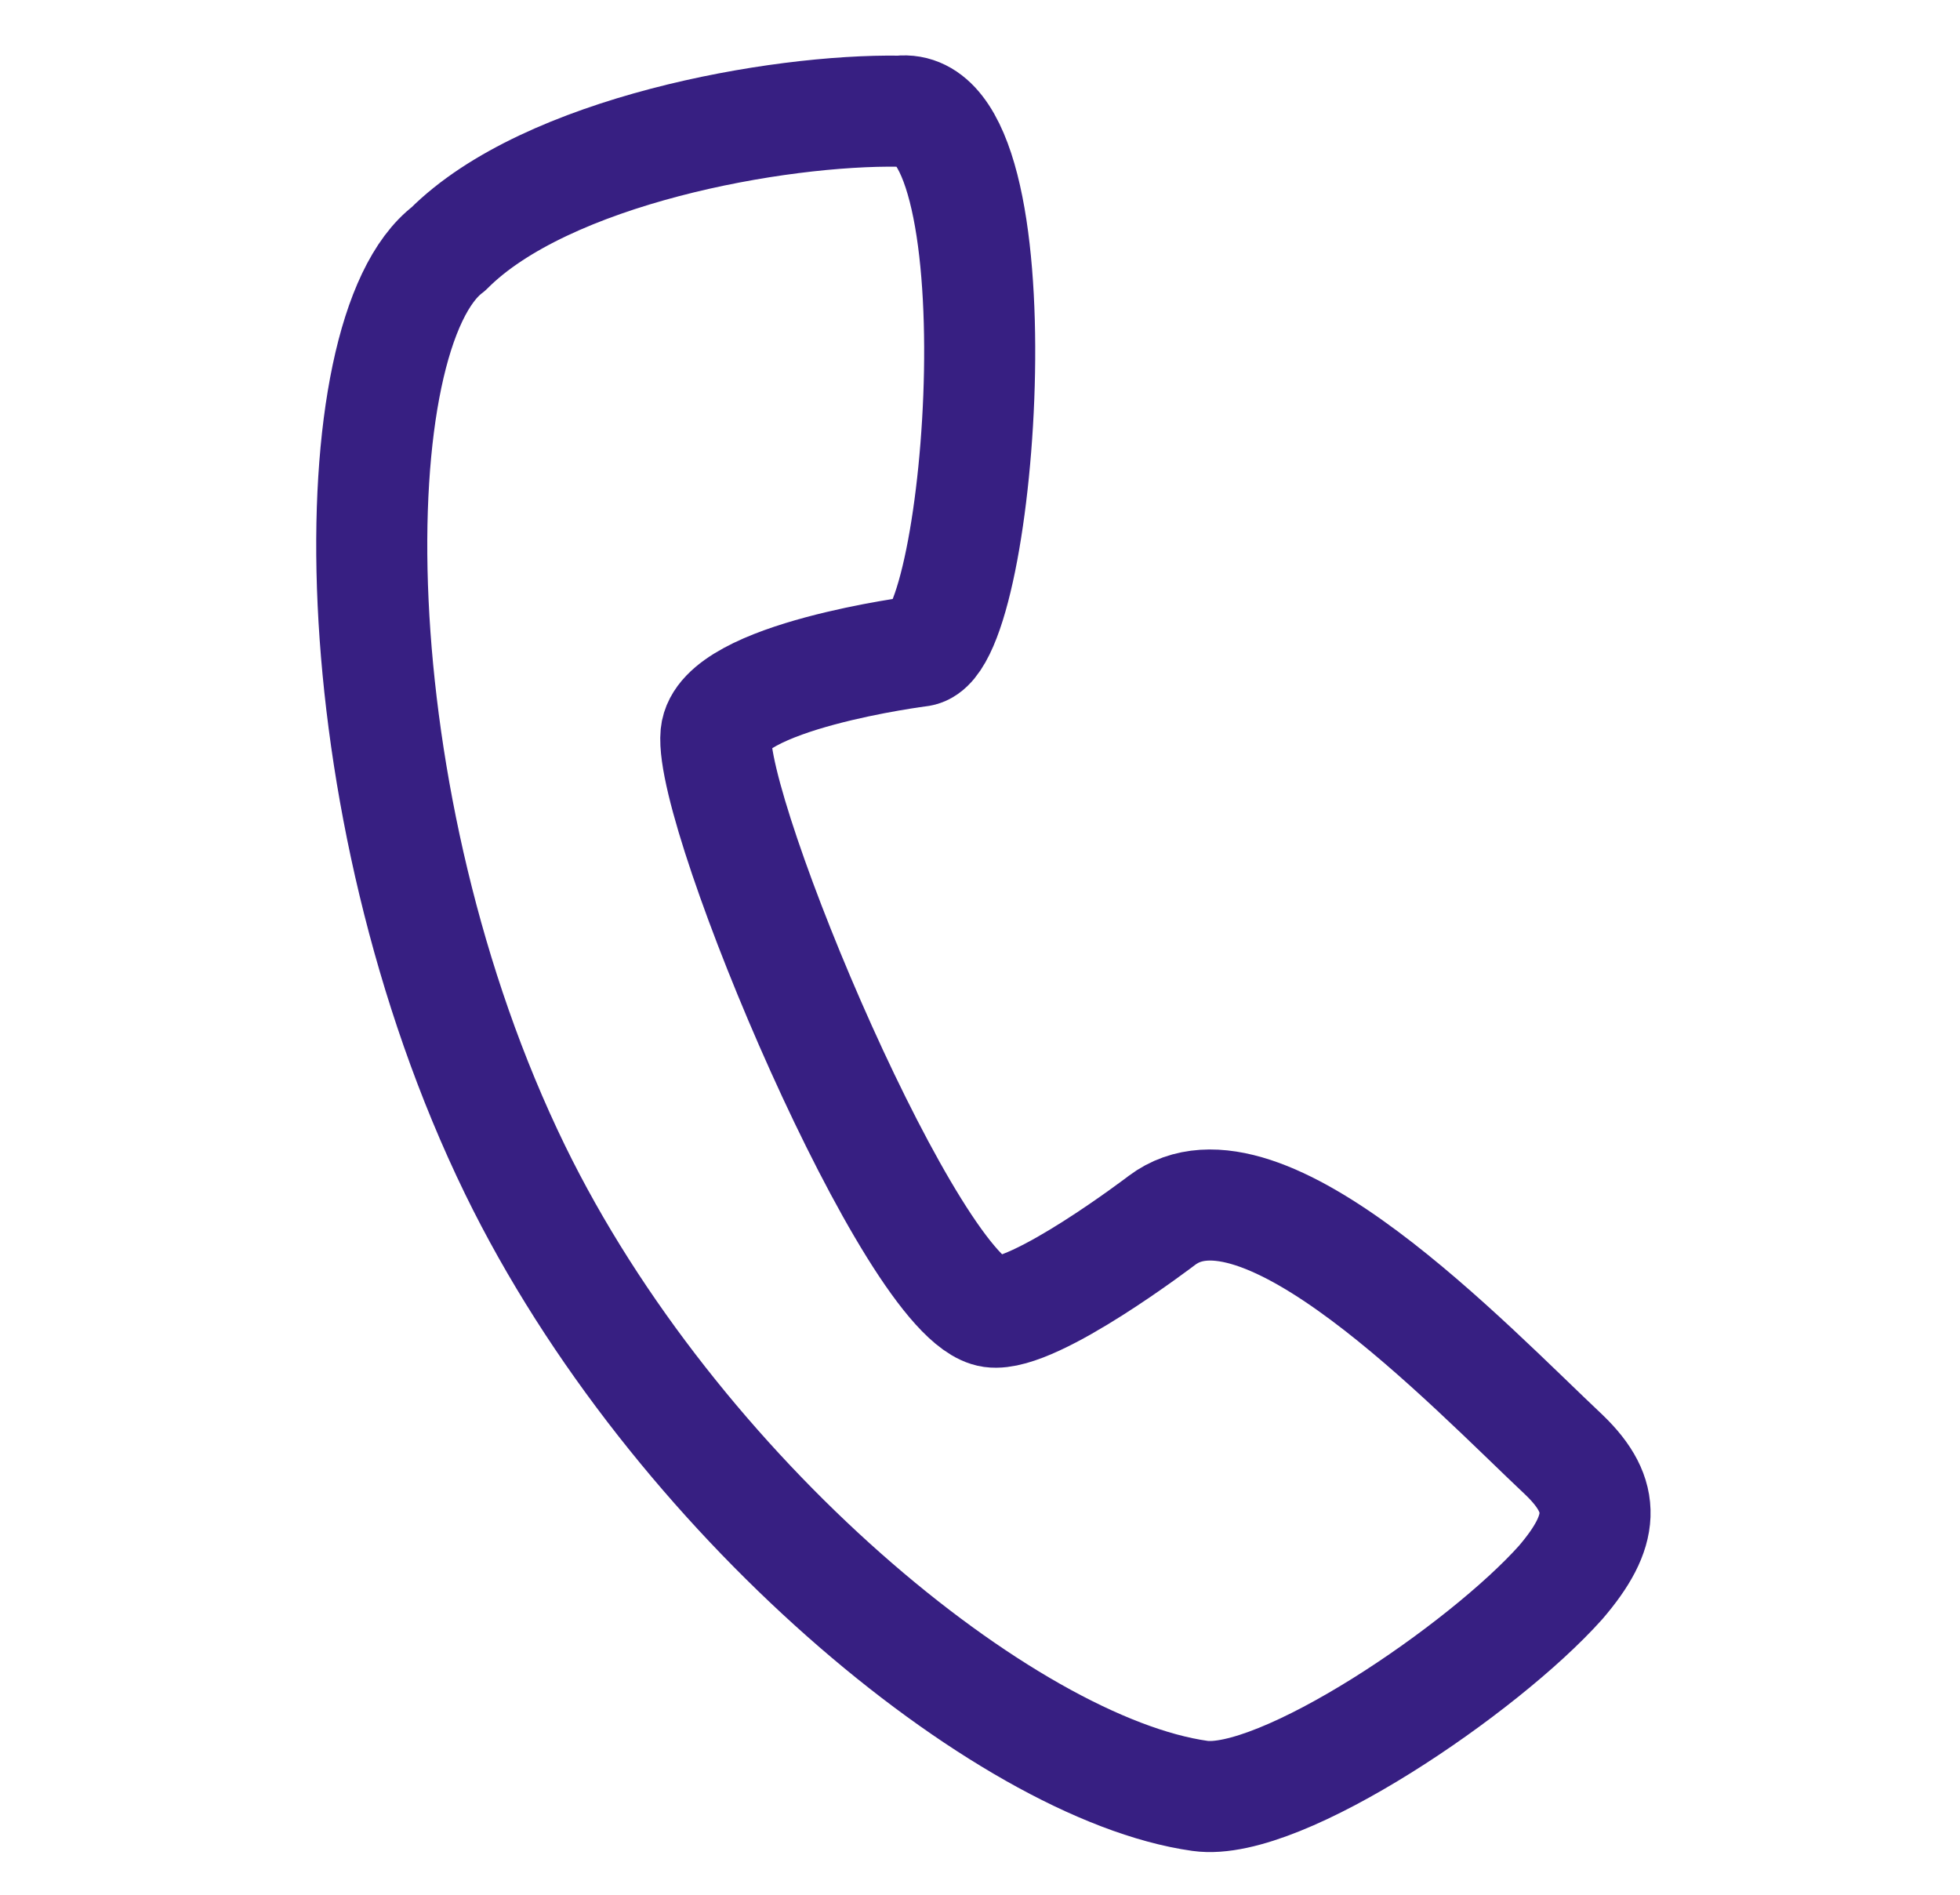 <svg viewBox="0 0 29 29" style="width: 30px; color: rgb(55, 31, 130);" fill="rgb(0, 0, 0)"><path fill="none" stroke="rgb(55, 31, 130)" stroke-linecap="round" stroke-linejoin="round" stroke-width="1.7px" d="M6.364 3.81c1.496-1.503 5.032-2.139 6.907-2.108 1.88-.218 1.273 8.104.313 8.263 0 0-3.039.384-3.125 1.275-.116 1.217 3.009 8.67 4.22 8.84.65.091 2.606-1.402 2.606-1.402 1.521-1.145 4.678 2.2 6.161 3.596.649.627.617 1.159-.059 1.947-1.181 1.322-4.29 3.439-5.52 3.266-2.988-.42-8.05-4.592-10.483-9.582-2.743-5.629-2.712-12.82-1.02-14.095z"></path></svg>